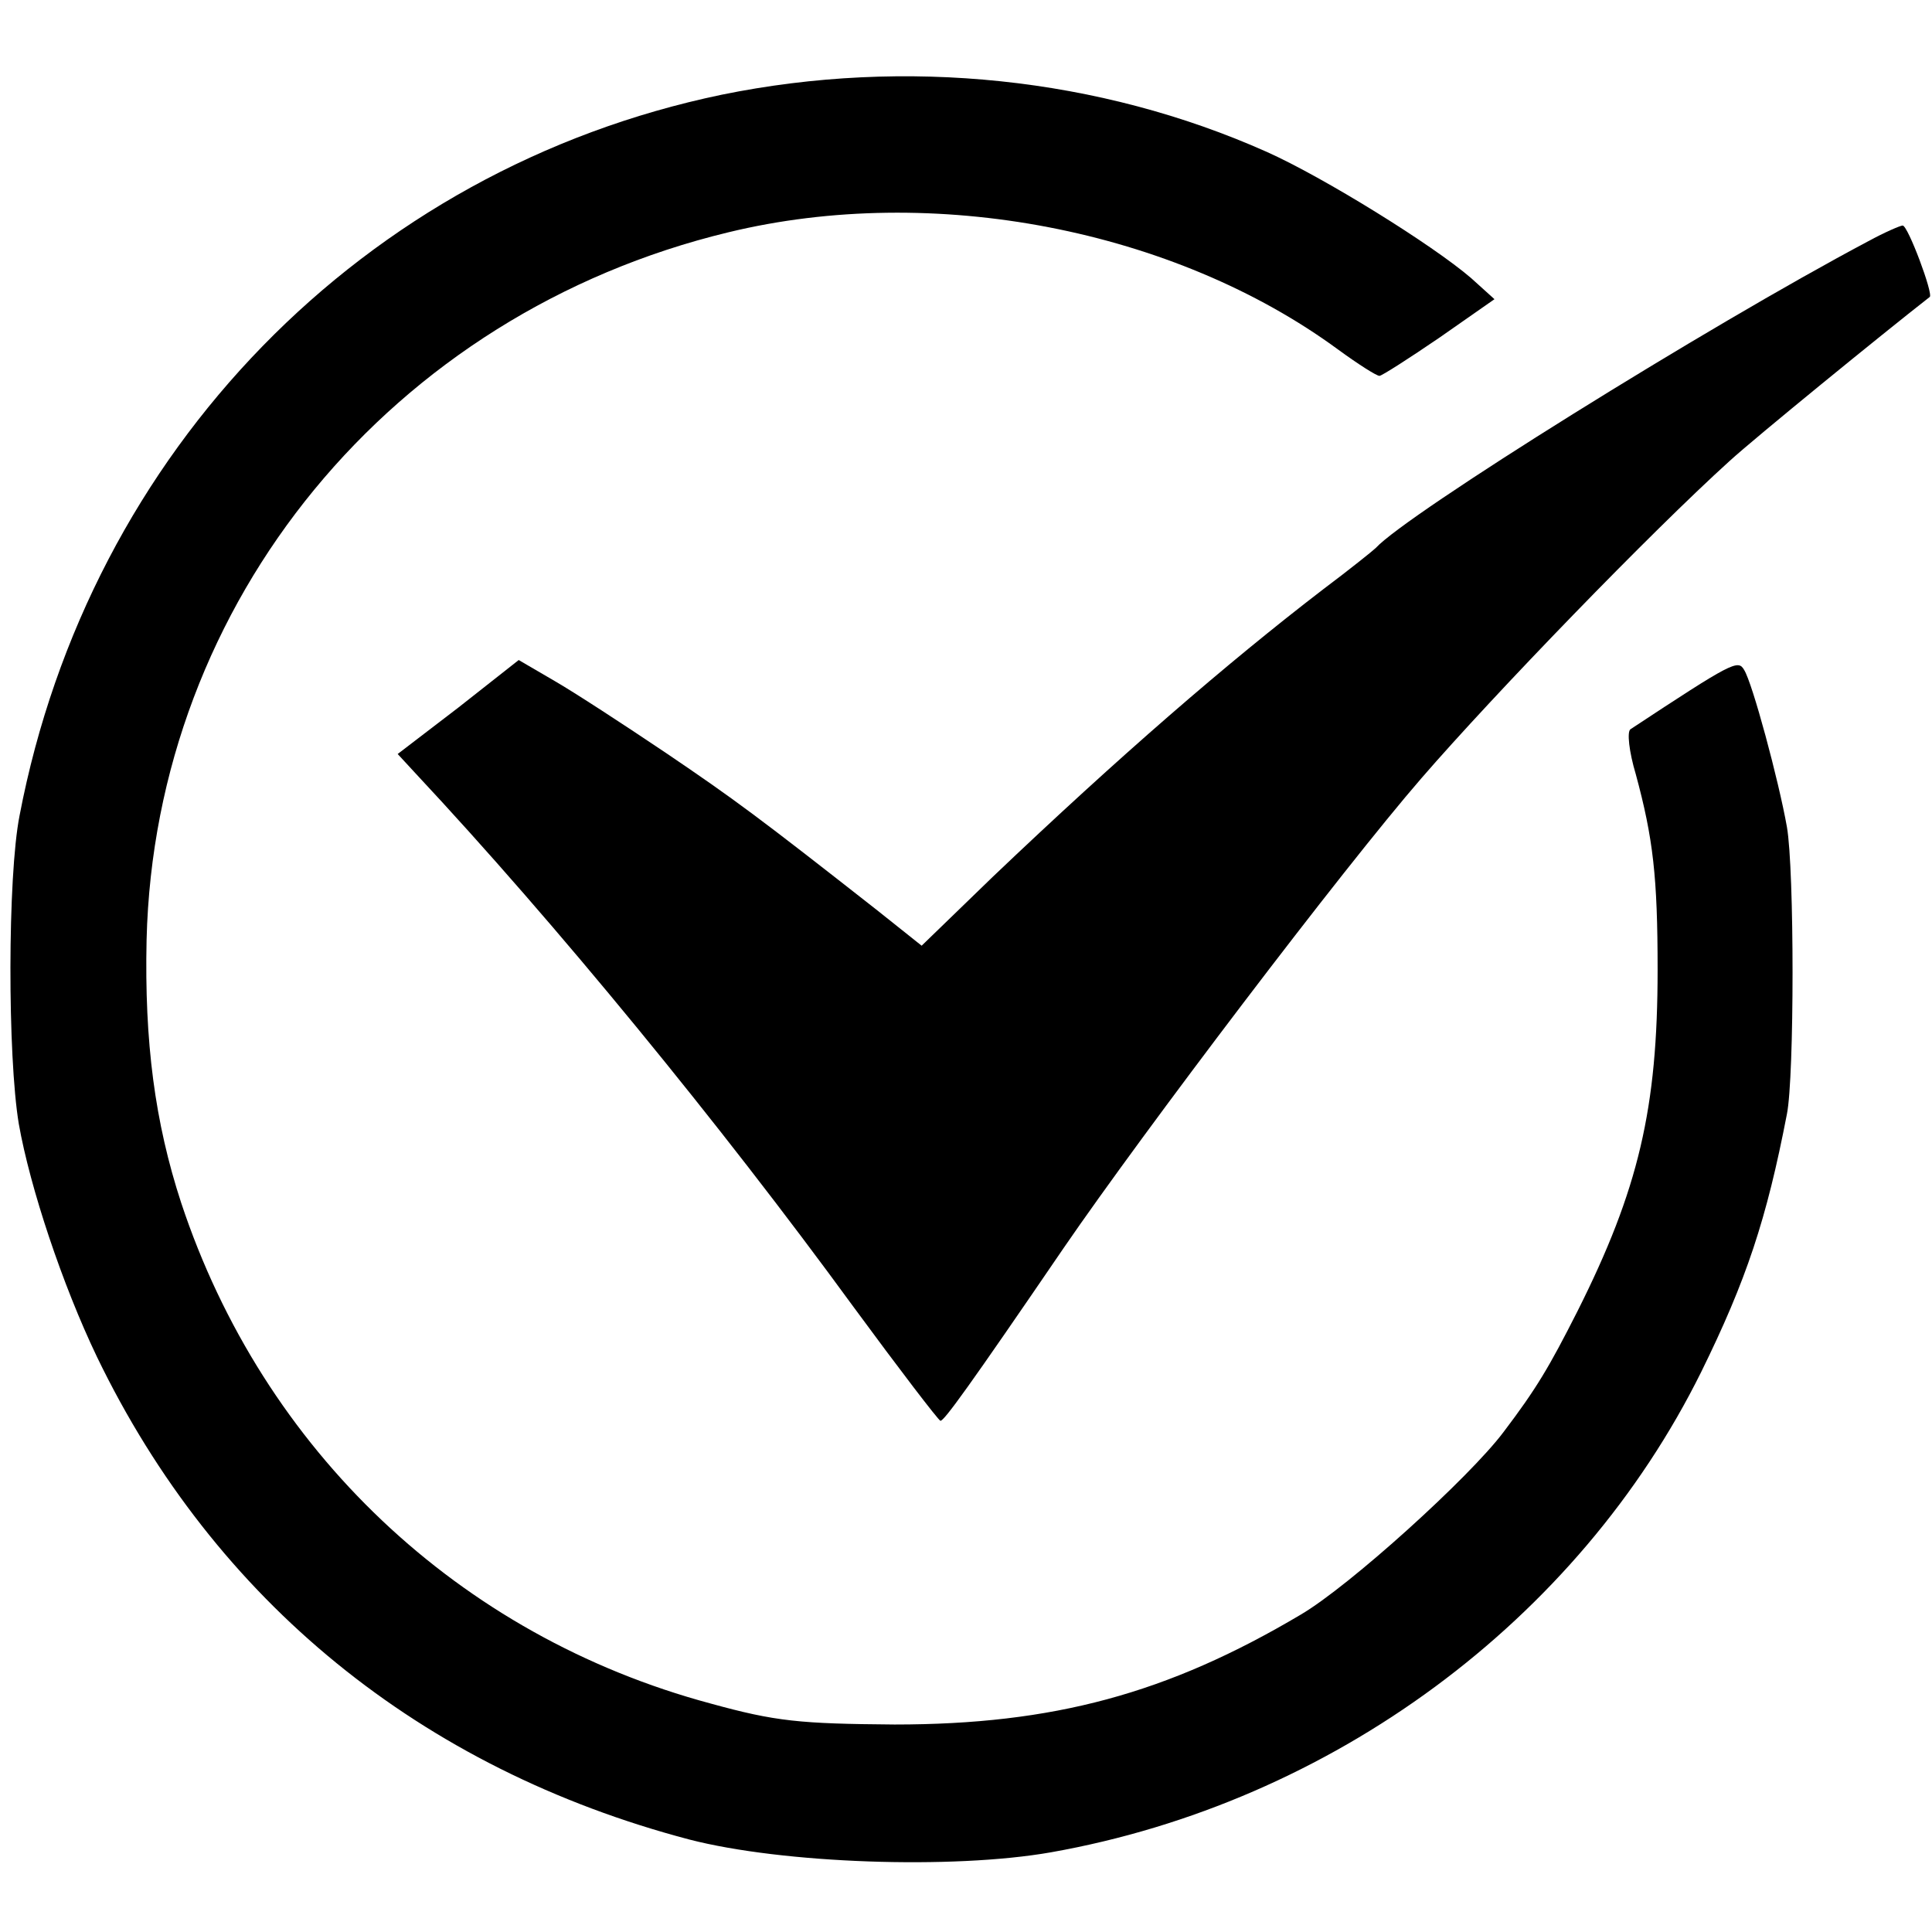 <?xml version="1.0" standalone="no"?>
<!DOCTYPE svg PUBLIC "-//W3C//DTD SVG 20010904//EN"
 "http://www.w3.org/TR/2001/REC-SVG-20010904/DTD/svg10.dtd">
<svg version="1.0" xmlns="http://www.w3.org/2000/svg"
 width="257pt" height="257pt" viewBox="0 0 257 257"
 preserveAspectRatio="xMidYMid meet">
<g transform="translate(0,257) scale(0.1,-0.1)"
fill="#000000" stroke="none">
<path d="M960 2444 c-476 -99 -841 -473 -934 -959 -16 -81 -16 -320 -1 -410
15 -85 58 -214 104 -310 157 -325 431 -548 788 -642 124 -32 350 -40 481 -17
373 66 701 308 865 639 60 122 87 203 114 343 10 50 10 325 0 382 -11 62 -46
192 -57 209 -8 14 -16 10 -151 -79 -5 -3 -2 -30 7 -60 23 -85 29 -136 29 -260
0 -184 -25 -292 -107 -455 -37 -73 -54 -102 -98 -160 -45 -60 -205 -205 -270
-243 -177 -105 -329 -146 -540 -146 -126 1 -158 4 -245 28 -335 90 -595 337
-704 666 -35 107 -49 214 -46 350 11 450 326 833 774 941 272 66 593 4 811
-156 26 -19 51 -35 55 -35 3 0 39 23 80 51 l73 51 -31 28 c-51 44 -196 134
-272 168 -222 99 -480 126 -725 76z"/>
<path d="M2485 2249 c-215 -114 -614 -363 -655 -408 -3 -3 -34 -28 -70 -55
-129 -99 -272 -223 -439 -382 l-95 -92 -59 47 c-158 124 -189 147 -282 210
-55 37 -121 80 -147 95 l-48 28 -80 -63 -81 -62 24 -26 c186 -199 404 -465
582 -709 61 -83 113 -151 116 -152 5 0 37 44 164 230 107 156 371 504 476 625
97 112 305 327 410 422 34 31 202 168 266 218 5 4 -29 95 -36 95 -3 0 -24 -9
-46 -21z"/>
</g>
</svg>

